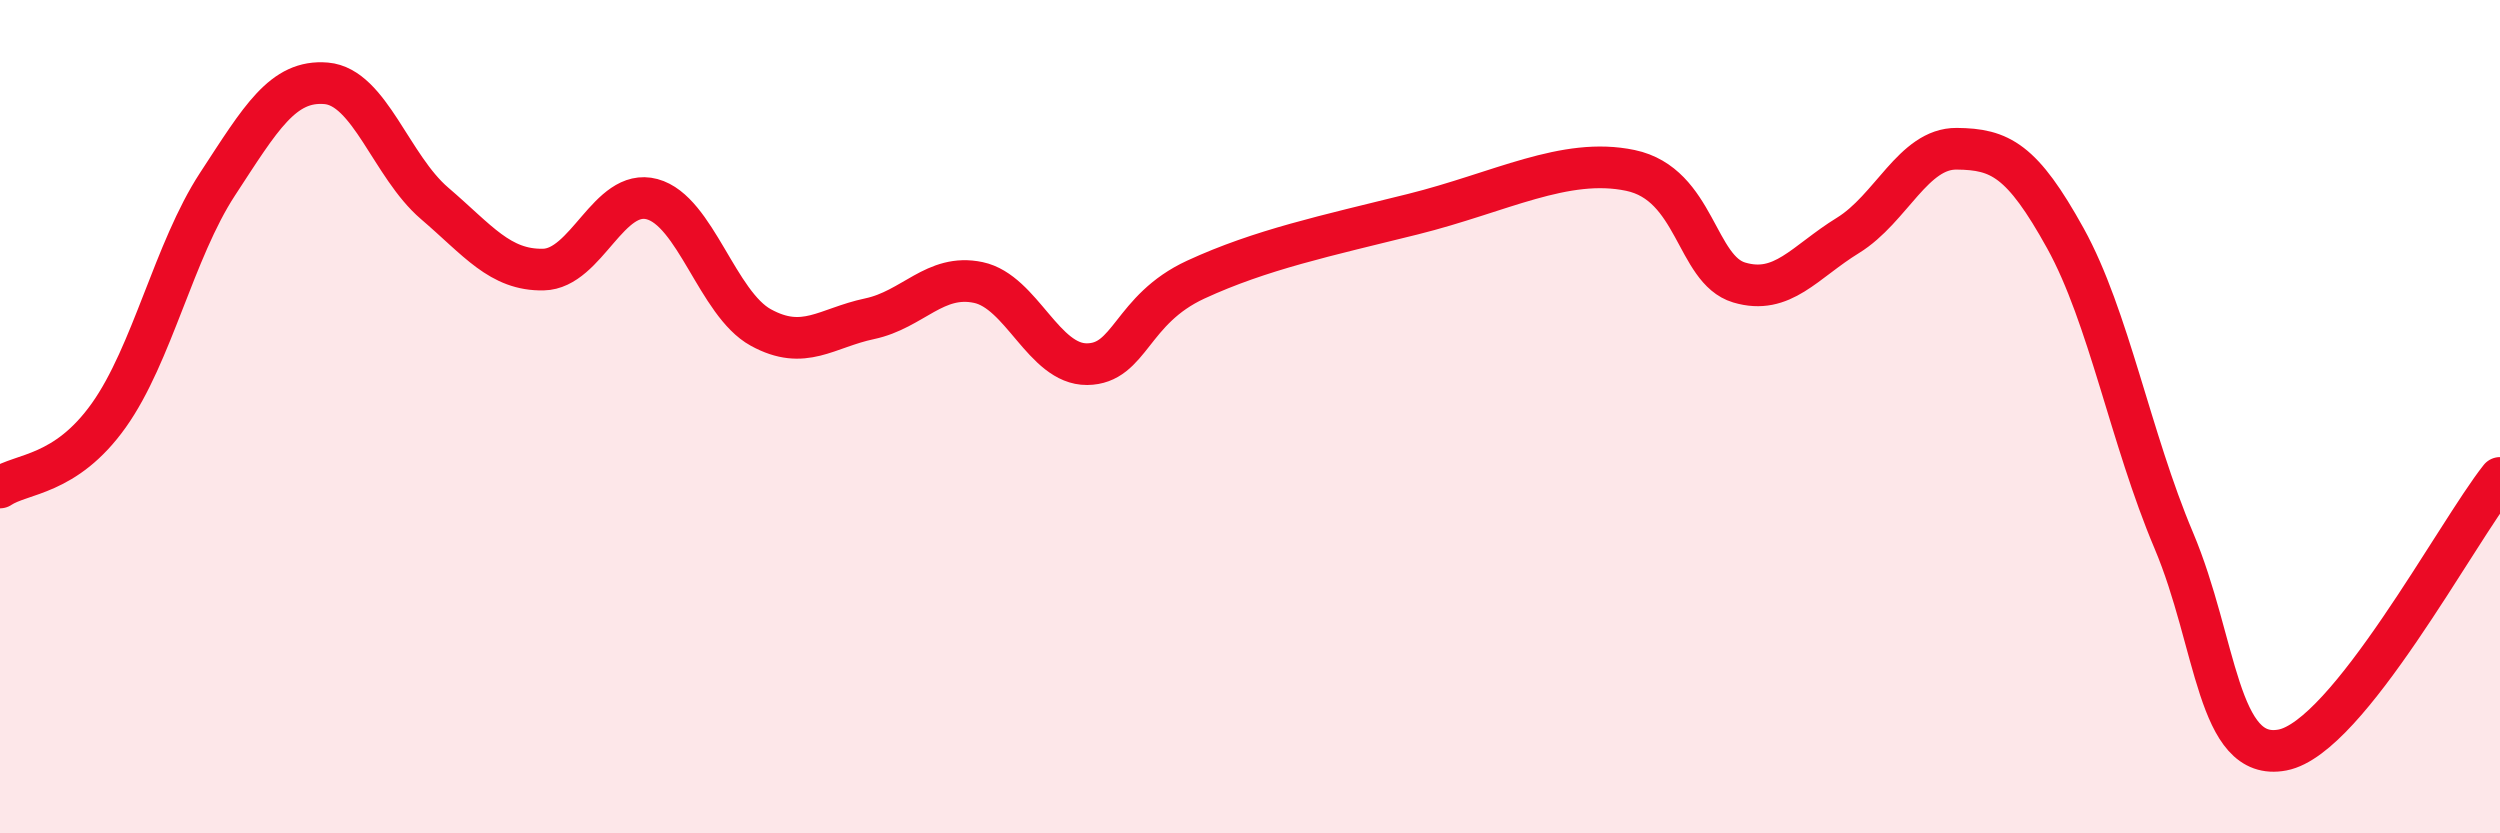 
    <svg width="60" height="20" viewBox="0 0 60 20" xmlns="http://www.w3.org/2000/svg">
      <path
        d="M 0,11.7 C 0.52,11.35 1.57,11.43 2.61,9.97 C 3.65,8.51 4.18,6.01 5.22,4.42 C 6.26,2.83 6.79,1.91 7.83,2 C 8.87,2.09 9.39,3.99 10.43,4.88 C 11.47,5.77 12,6.49 13.04,6.47 C 14.08,6.45 14.61,4.5 15.65,4.78 C 16.69,5.06 17.22,7.29 18.26,7.86 C 19.3,8.43 19.83,7.87 20.87,7.65 C 21.91,7.43 22.44,6.56 23.48,6.78 C 24.52,7 25.05,8.75 26.09,8.74 C 27.13,8.73 27.14,7.43 28.7,6.71 C 30.26,5.99 31.82,5.66 33.91,5.14 C 36,4.62 37.56,3.76 39.13,4.09 C 40.7,4.42 40.7,6.47 41.74,6.78 C 42.78,7.09 43.31,6.29 44.35,5.65 C 45.39,5.01 45.92,3.56 46.96,3.57 C 48,3.58 48.53,3.84 49.57,5.72 C 50.61,7.6 51.13,10.51 52.17,12.97 C 53.21,15.43 53.21,18.3 54.78,18 C 56.35,17.7 58.96,12.78 60,11.47L60 20L0 20Z"
        fill="#EB0A25"
        opacity="0.1"
        stroke-linecap="round"
        stroke-linejoin="round"
      />
      <path
        d="M 0,11.7 C 0.52,11.35 1.57,11.43 2.61,9.97 C 3.65,8.51 4.18,6.01 5.22,4.42 C 6.26,2.83 6.79,1.91 7.83,2 C 8.87,2.09 9.39,3.99 10.43,4.88 C 11.47,5.77 12,6.49 13.04,6.47 C 14.08,6.45 14.61,4.5 15.65,4.78 C 16.69,5.06 17.22,7.29 18.26,7.86 C 19.3,8.43 19.83,7.87 20.87,7.65 C 21.91,7.43 22.44,6.56 23.48,6.78 C 24.52,7 25.05,8.75 26.09,8.74 C 27.13,8.73 27.14,7.43 28.7,6.71 C 30.26,5.99 31.82,5.66 33.91,5.14 C 36,4.62 37.56,3.76 39.13,4.09 C 40.7,4.42 40.7,6.47 41.74,6.78 C 42.78,7.09 43.31,6.29 44.35,5.65 C 45.39,5.01 45.92,3.56 46.96,3.57 C 48,3.58 48.53,3.84 49.57,5.72 C 50.61,7.6 51.13,10.51 52.17,12.97 C 53.21,15.43 53.21,18.3 54.78,18 C 56.35,17.7 58.96,12.78 60,11.47"
        stroke="#EB0A25"
        stroke-width="1"
        fill="none"
        stroke-linecap="round"
        stroke-linejoin="round"
      />
    </svg>
  